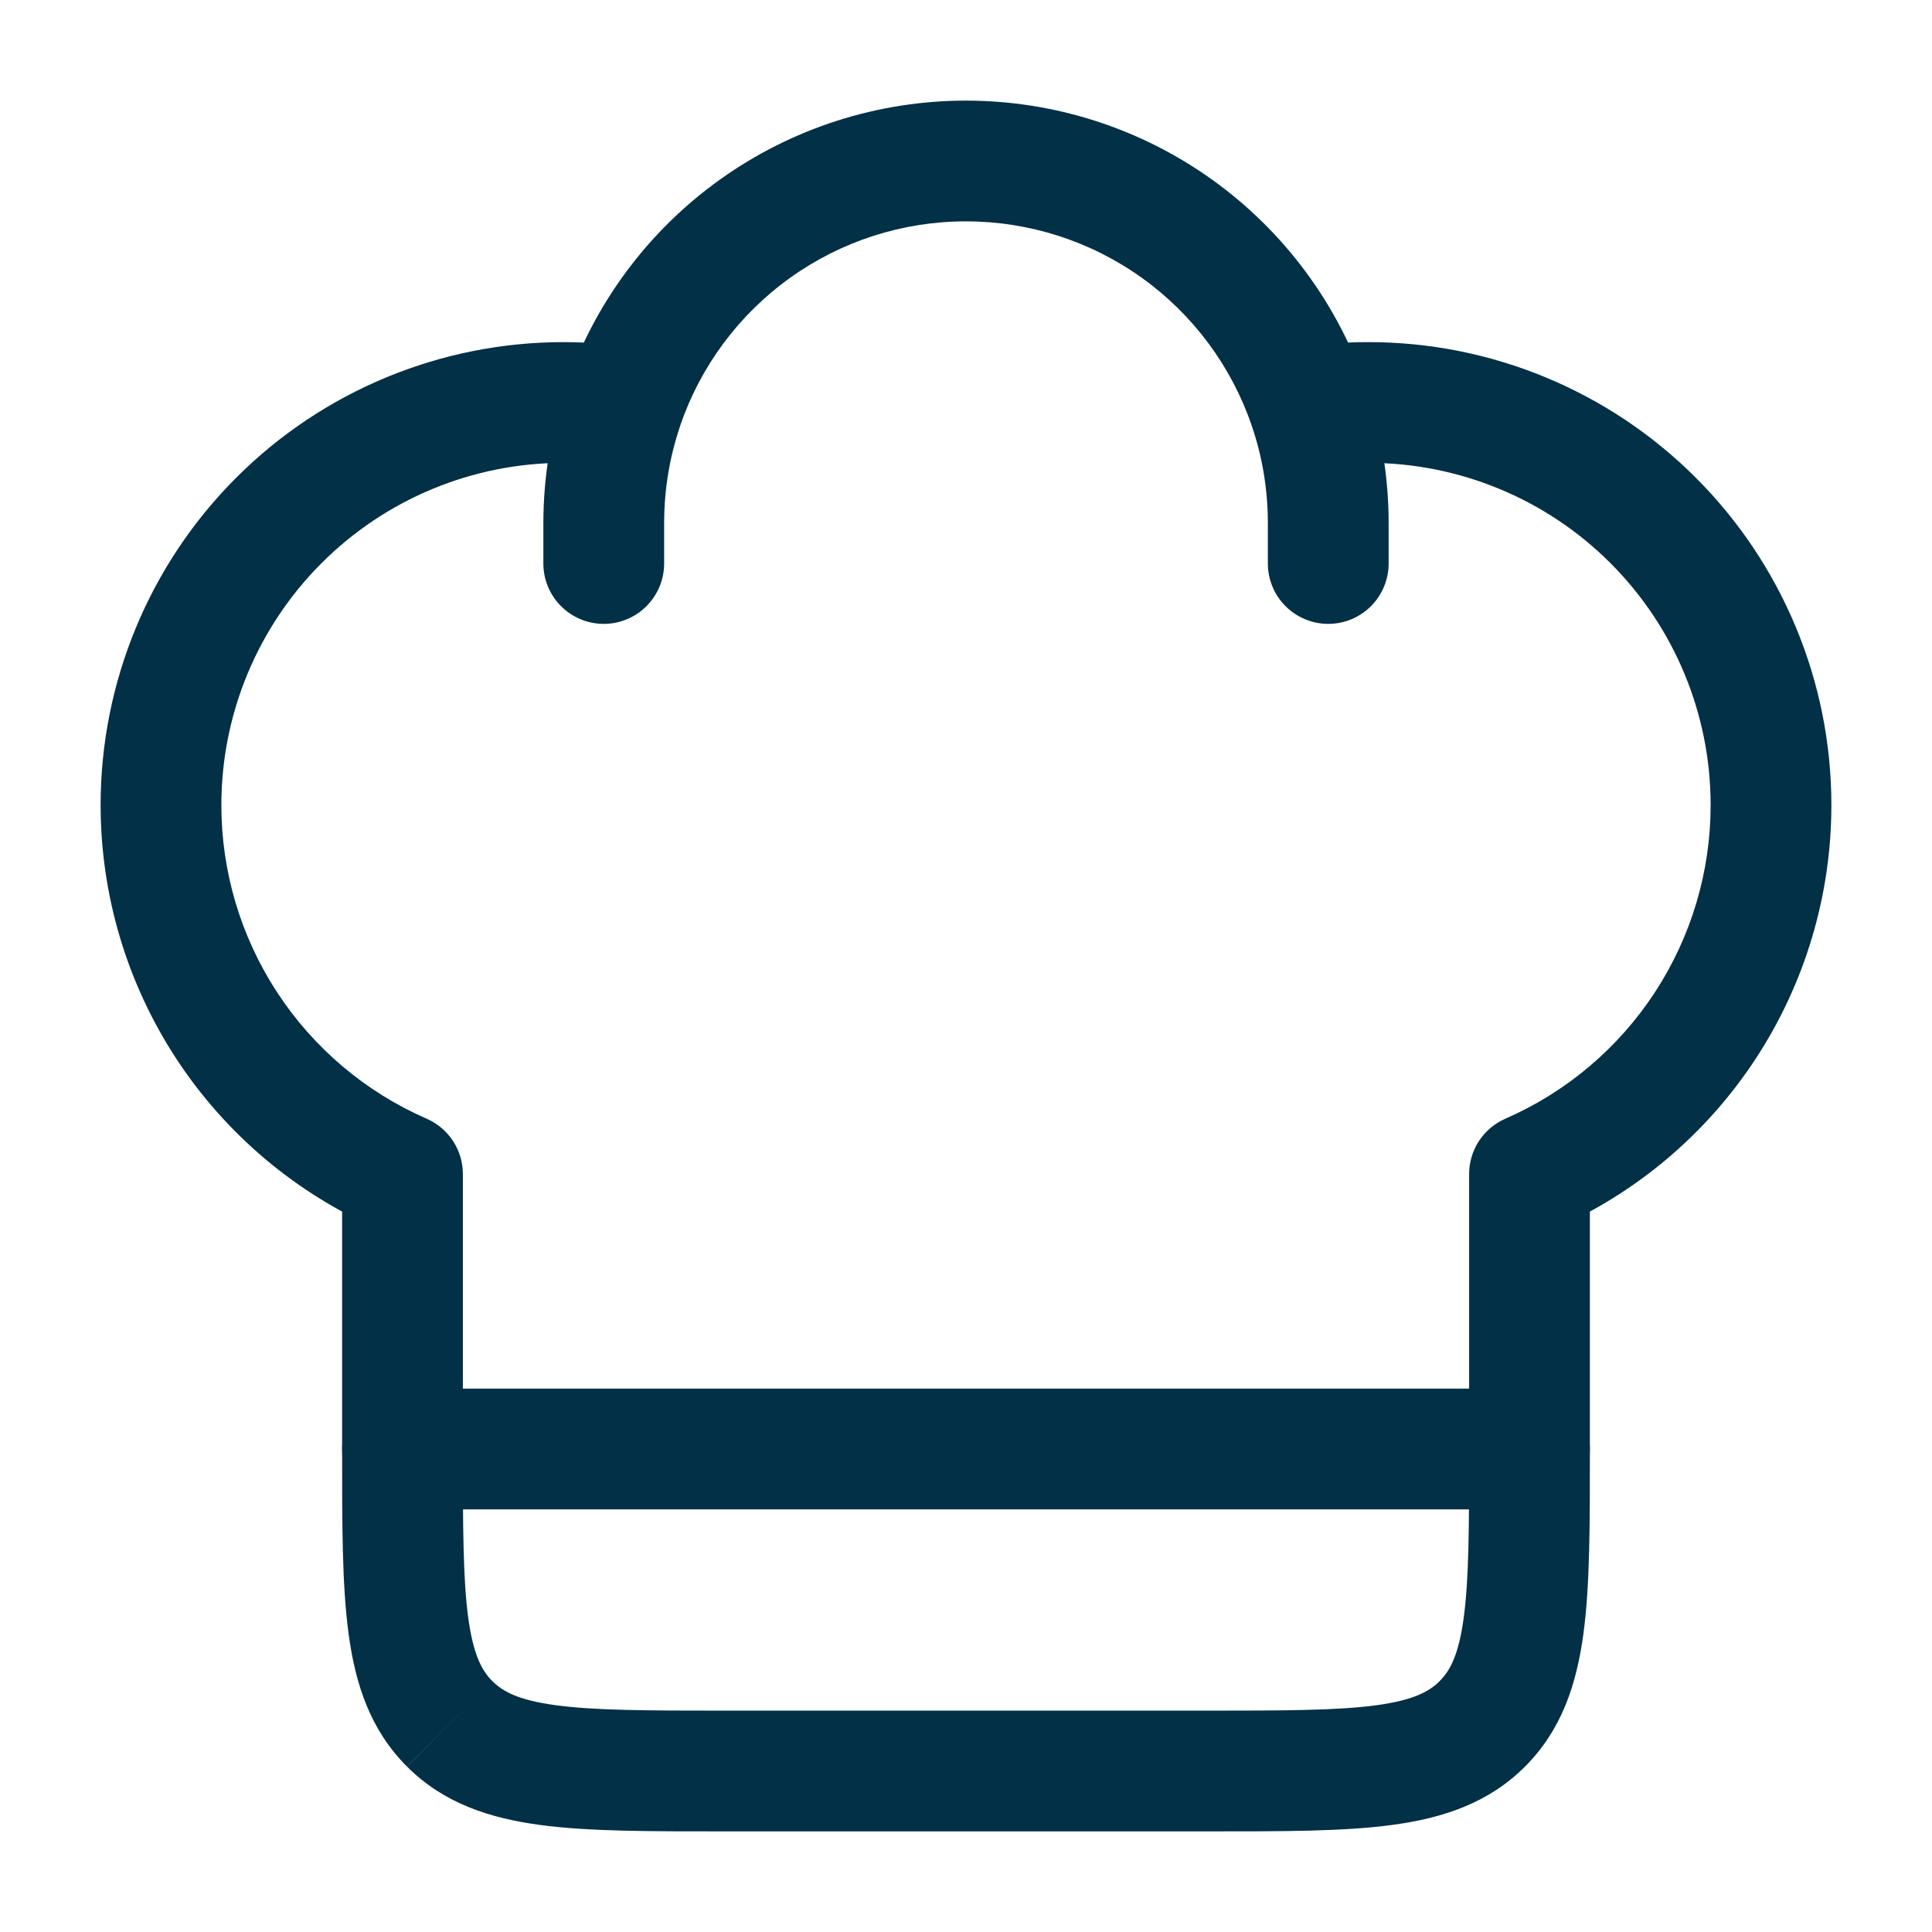<svg xmlns="http://www.w3.org/2000/svg" width="50" height="50" viewBox="0 0 50 50" fill="none"><path d="M10.417 30.383H11.979C11.979 30.079 11.89 29.782 11.724 29.528C11.557 29.274 11.32 29.074 11.042 28.952L10.417 30.383ZM39.583 30.383L38.958 28.952C38.68 29.074 38.443 29.274 38.276 29.528C38.11 29.782 38.021 30.079 38.021 30.383H39.583ZM32.812 14.583C32.812 14.998 32.977 15.395 33.27 15.688C33.563 15.981 33.961 16.146 34.375 16.146C34.789 16.146 35.187 15.981 35.48 15.688C35.773 15.395 35.938 14.998 35.938 14.583H32.812ZM14.062 14.583C14.062 14.998 14.227 15.395 14.52 15.688C14.813 15.981 15.211 16.146 15.625 16.146C16.039 16.146 16.437 15.981 16.73 15.688C17.023 15.395 17.188 14.998 17.188 14.583H14.062ZM14.583 8.854C11.406 8.854 8.359 10.116 6.113 12.363C3.866 14.609 2.604 17.656 2.604 20.833H5.729C5.729 18.485 6.662 16.233 8.323 14.573C9.983 12.912 12.235 11.979 14.583 11.979V8.854ZM35.417 11.979C37.765 11.979 40.017 12.912 41.678 14.573C43.338 16.233 44.271 18.485 44.271 20.833H47.396C47.396 17.656 46.134 14.609 43.887 12.363C41.641 10.116 38.594 8.854 35.417 8.854V11.979ZM31.25 44.271H18.75V47.396H31.25V44.271ZM18.75 44.271C16.742 44.271 15.392 44.267 14.385 44.131C13.425 44.002 13.012 43.779 12.742 43.506L10.533 45.719C11.481 46.667 12.662 47.052 13.971 47.229C15.233 47.4 16.829 47.396 18.75 47.396V44.271ZM8.854 37.5C8.854 39.421 8.85 41.017 9.021 42.279C9.196 43.588 9.583 44.769 10.531 45.717L12.742 43.508C12.471 43.238 12.248 42.825 12.117 41.863C11.983 40.858 11.979 39.508 11.979 37.5H8.854ZM38.021 37.5C38.021 39.508 38.017 40.858 37.881 41.865C37.752 42.825 37.529 43.238 37.256 43.508L39.469 45.717C40.417 44.769 40.802 43.588 40.979 42.279C41.15 41.017 41.146 39.421 41.146 37.5H38.021ZM31.25 47.396C33.171 47.396 34.767 47.4 36.029 47.229C37.337 47.054 38.521 46.667 39.469 45.717L37.258 43.508C36.987 43.779 36.575 44.002 35.612 44.133C34.608 44.267 33.258 44.271 31.25 44.271V47.396ZM14.583 11.979C15.028 11.979 15.464 12.011 15.892 12.075L16.348 8.983C15.764 8.899 15.174 8.856 14.583 8.854V11.979ZM25 2.604C22.714 2.604 20.485 3.319 18.627 4.651C16.769 5.982 15.374 7.862 14.64 10.027L17.598 11.031C18.123 9.485 19.119 8.142 20.447 7.191C21.774 6.239 23.367 5.728 25 5.729V2.604ZM14.64 10.027C14.258 11.16 14.063 12.347 14.062 13.542H17.188C17.188 12.661 17.333 11.817 17.6 11.031L14.64 10.027ZM35.417 8.854C34.818 8.854 34.23 8.897 33.652 8.983L34.11 12.075C34.543 12.009 34.979 11.977 35.417 11.979V8.854ZM25 5.729C26.633 5.729 28.225 6.24 29.552 7.191C30.879 8.142 31.875 9.485 32.4 11.031L35.358 10.027C34.624 7.863 33.23 5.983 31.372 4.651C29.514 3.32 27.286 2.604 25 2.604V5.729ZM32.4 11.031C32.667 11.817 32.812 12.661 32.812 13.542H35.938C35.938 12.315 35.733 11.133 35.358 10.027L32.4 11.031ZM11.979 37.5V30.383H8.854V37.5H11.979ZM11.042 28.952C9.462 28.263 8.118 27.127 7.174 25.685C6.231 24.243 5.728 22.557 5.729 20.833H2.604C2.604 23.165 3.284 25.445 4.56 27.396C5.837 29.346 7.655 30.882 9.792 31.815L11.042 28.952ZM38.021 30.383V37.5H41.146V30.383H38.021ZM44.271 20.833C44.272 22.557 43.769 24.243 42.826 25.685C41.882 27.127 40.538 28.263 38.958 28.952L40.208 31.815C42.345 30.882 44.163 29.346 45.44 27.396C46.717 25.445 47.396 23.165 47.396 20.833H44.271ZM32.812 13.542V14.583H35.938V13.542H32.812ZM14.062 13.542V14.583H17.188V13.542H14.062Z" fill="#023047"></path><path d="M10.417 37.5H39.583" stroke="#023047" stroke-width="3.125" stroke-linecap="round" stroke-linejoin="round"></path></svg>